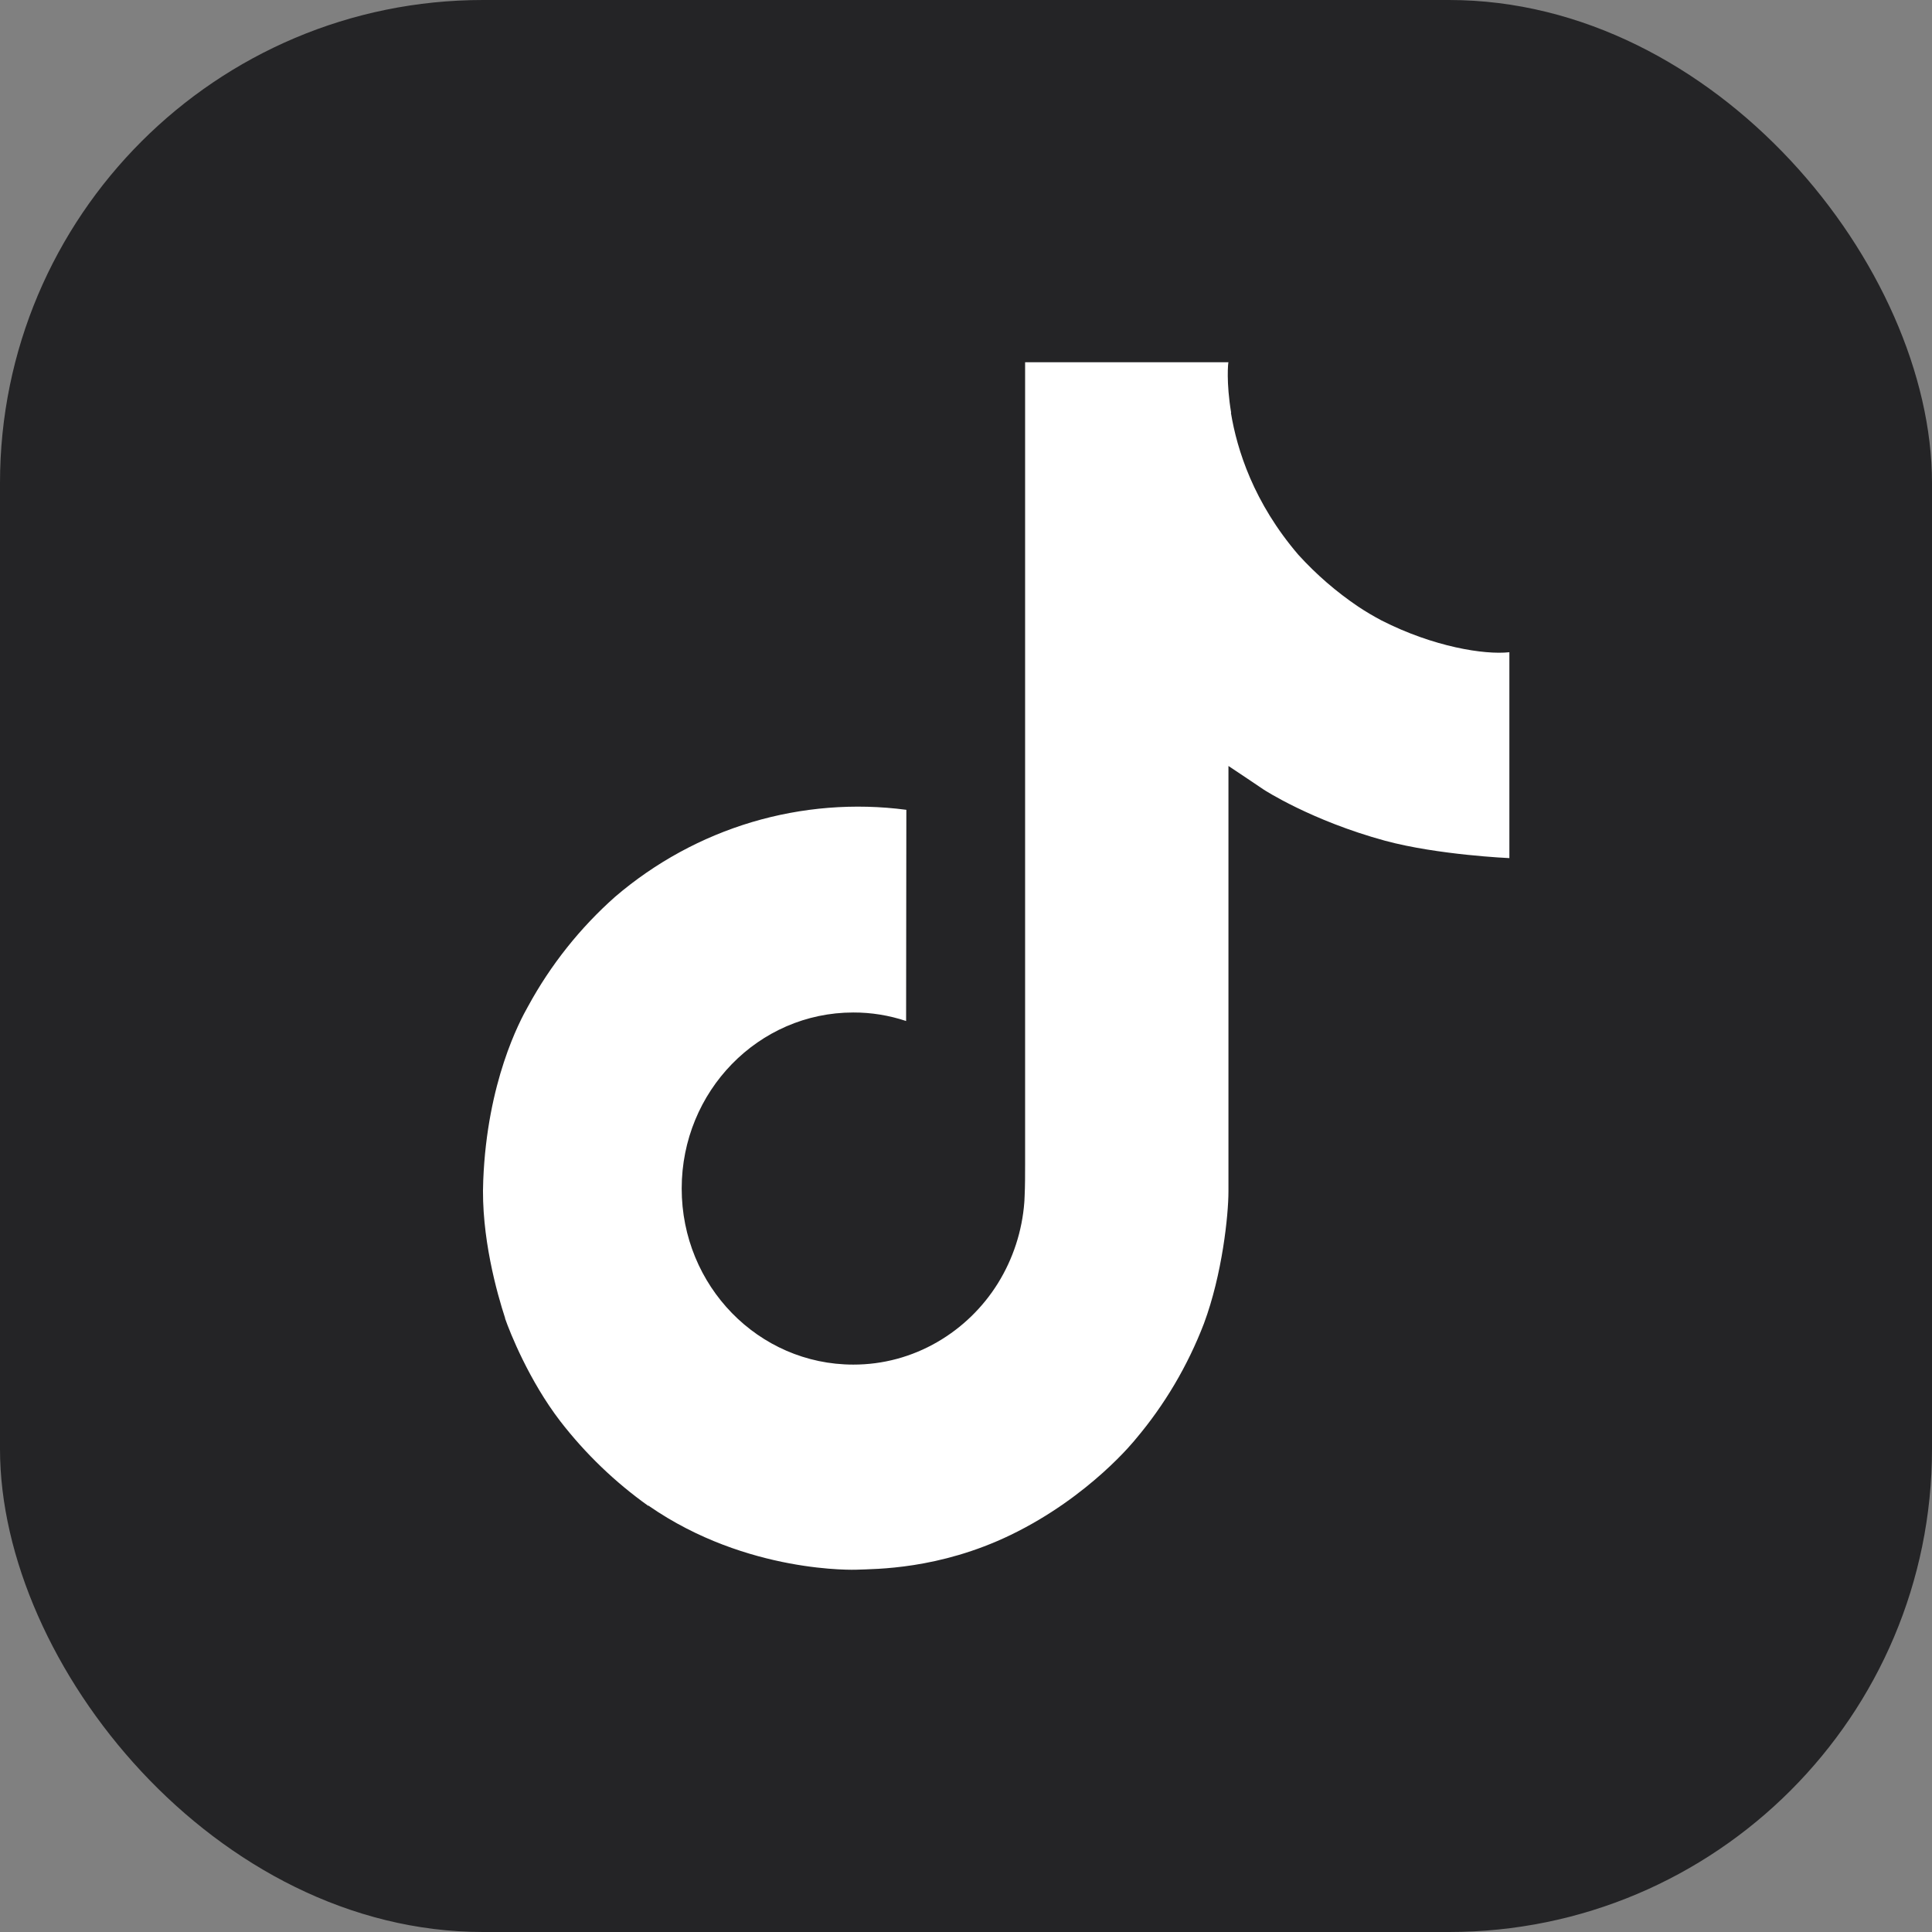 <svg width="32" height="32" viewBox="0 0 32 32" fill="none" xmlns="http://www.w3.org/2000/svg">
<rect x="0" y="0" width="32" height="32" fill="#808080" stroke="none"/>
<rect width="32" height="32" rx="8" fill="#242426"/>
<path d="M22.883 10.277C22.751 10.207 22.622 10.131 22.497 10.048C22.134 9.803 21.801 9.515 21.505 9.189C20.765 8.326 20.489 7.451 20.388 6.838H20.392C20.307 6.329 20.342 6 20.347 6H16.979V19.282C16.979 19.46 16.979 19.636 16.971 19.811C16.971 19.832 16.969 19.852 16.968 19.876C16.968 19.885 16.968 19.895 16.966 19.905C16.966 19.908 16.966 19.91 16.966 19.913C16.93 20.389 16.78 20.849 16.53 21.253C16.279 21.657 15.934 21.991 15.527 22.227C15.102 22.474 14.622 22.603 14.133 22.602C12.563 22.602 11.291 21.298 11.291 19.686C11.291 18.074 12.563 16.77 14.133 16.77C14.43 16.769 14.725 16.817 15.008 16.911L15.012 13.413C14.154 13.3 13.283 13.37 12.453 13.617C11.623 13.865 10.853 14.285 10.19 14.852C9.61 15.366 9.121 15.98 8.748 16.665C8.606 16.915 8.069 17.92 8.004 19.55C7.963 20.476 8.236 21.434 8.366 21.831V21.839C8.447 22.072 8.764 22.868 9.28 23.54C9.696 24.078 10.188 24.551 10.739 24.943V24.935L10.748 24.943C12.378 26.073 14.187 25.999 14.187 25.999C14.499 25.986 15.548 25.999 16.739 25.424C18.059 24.786 18.811 23.835 18.811 23.835C19.291 23.267 19.673 22.62 19.941 21.922C20.245 21.105 20.347 20.125 20.347 19.733V12.687C20.388 12.712 20.932 13.079 20.932 13.079C20.932 13.079 21.716 13.591 22.94 13.925C23.817 14.162 25 14.213 25 14.213V10.803C24.586 10.848 23.744 10.715 22.883 10.277Z" fill="white"/>
</svg>
